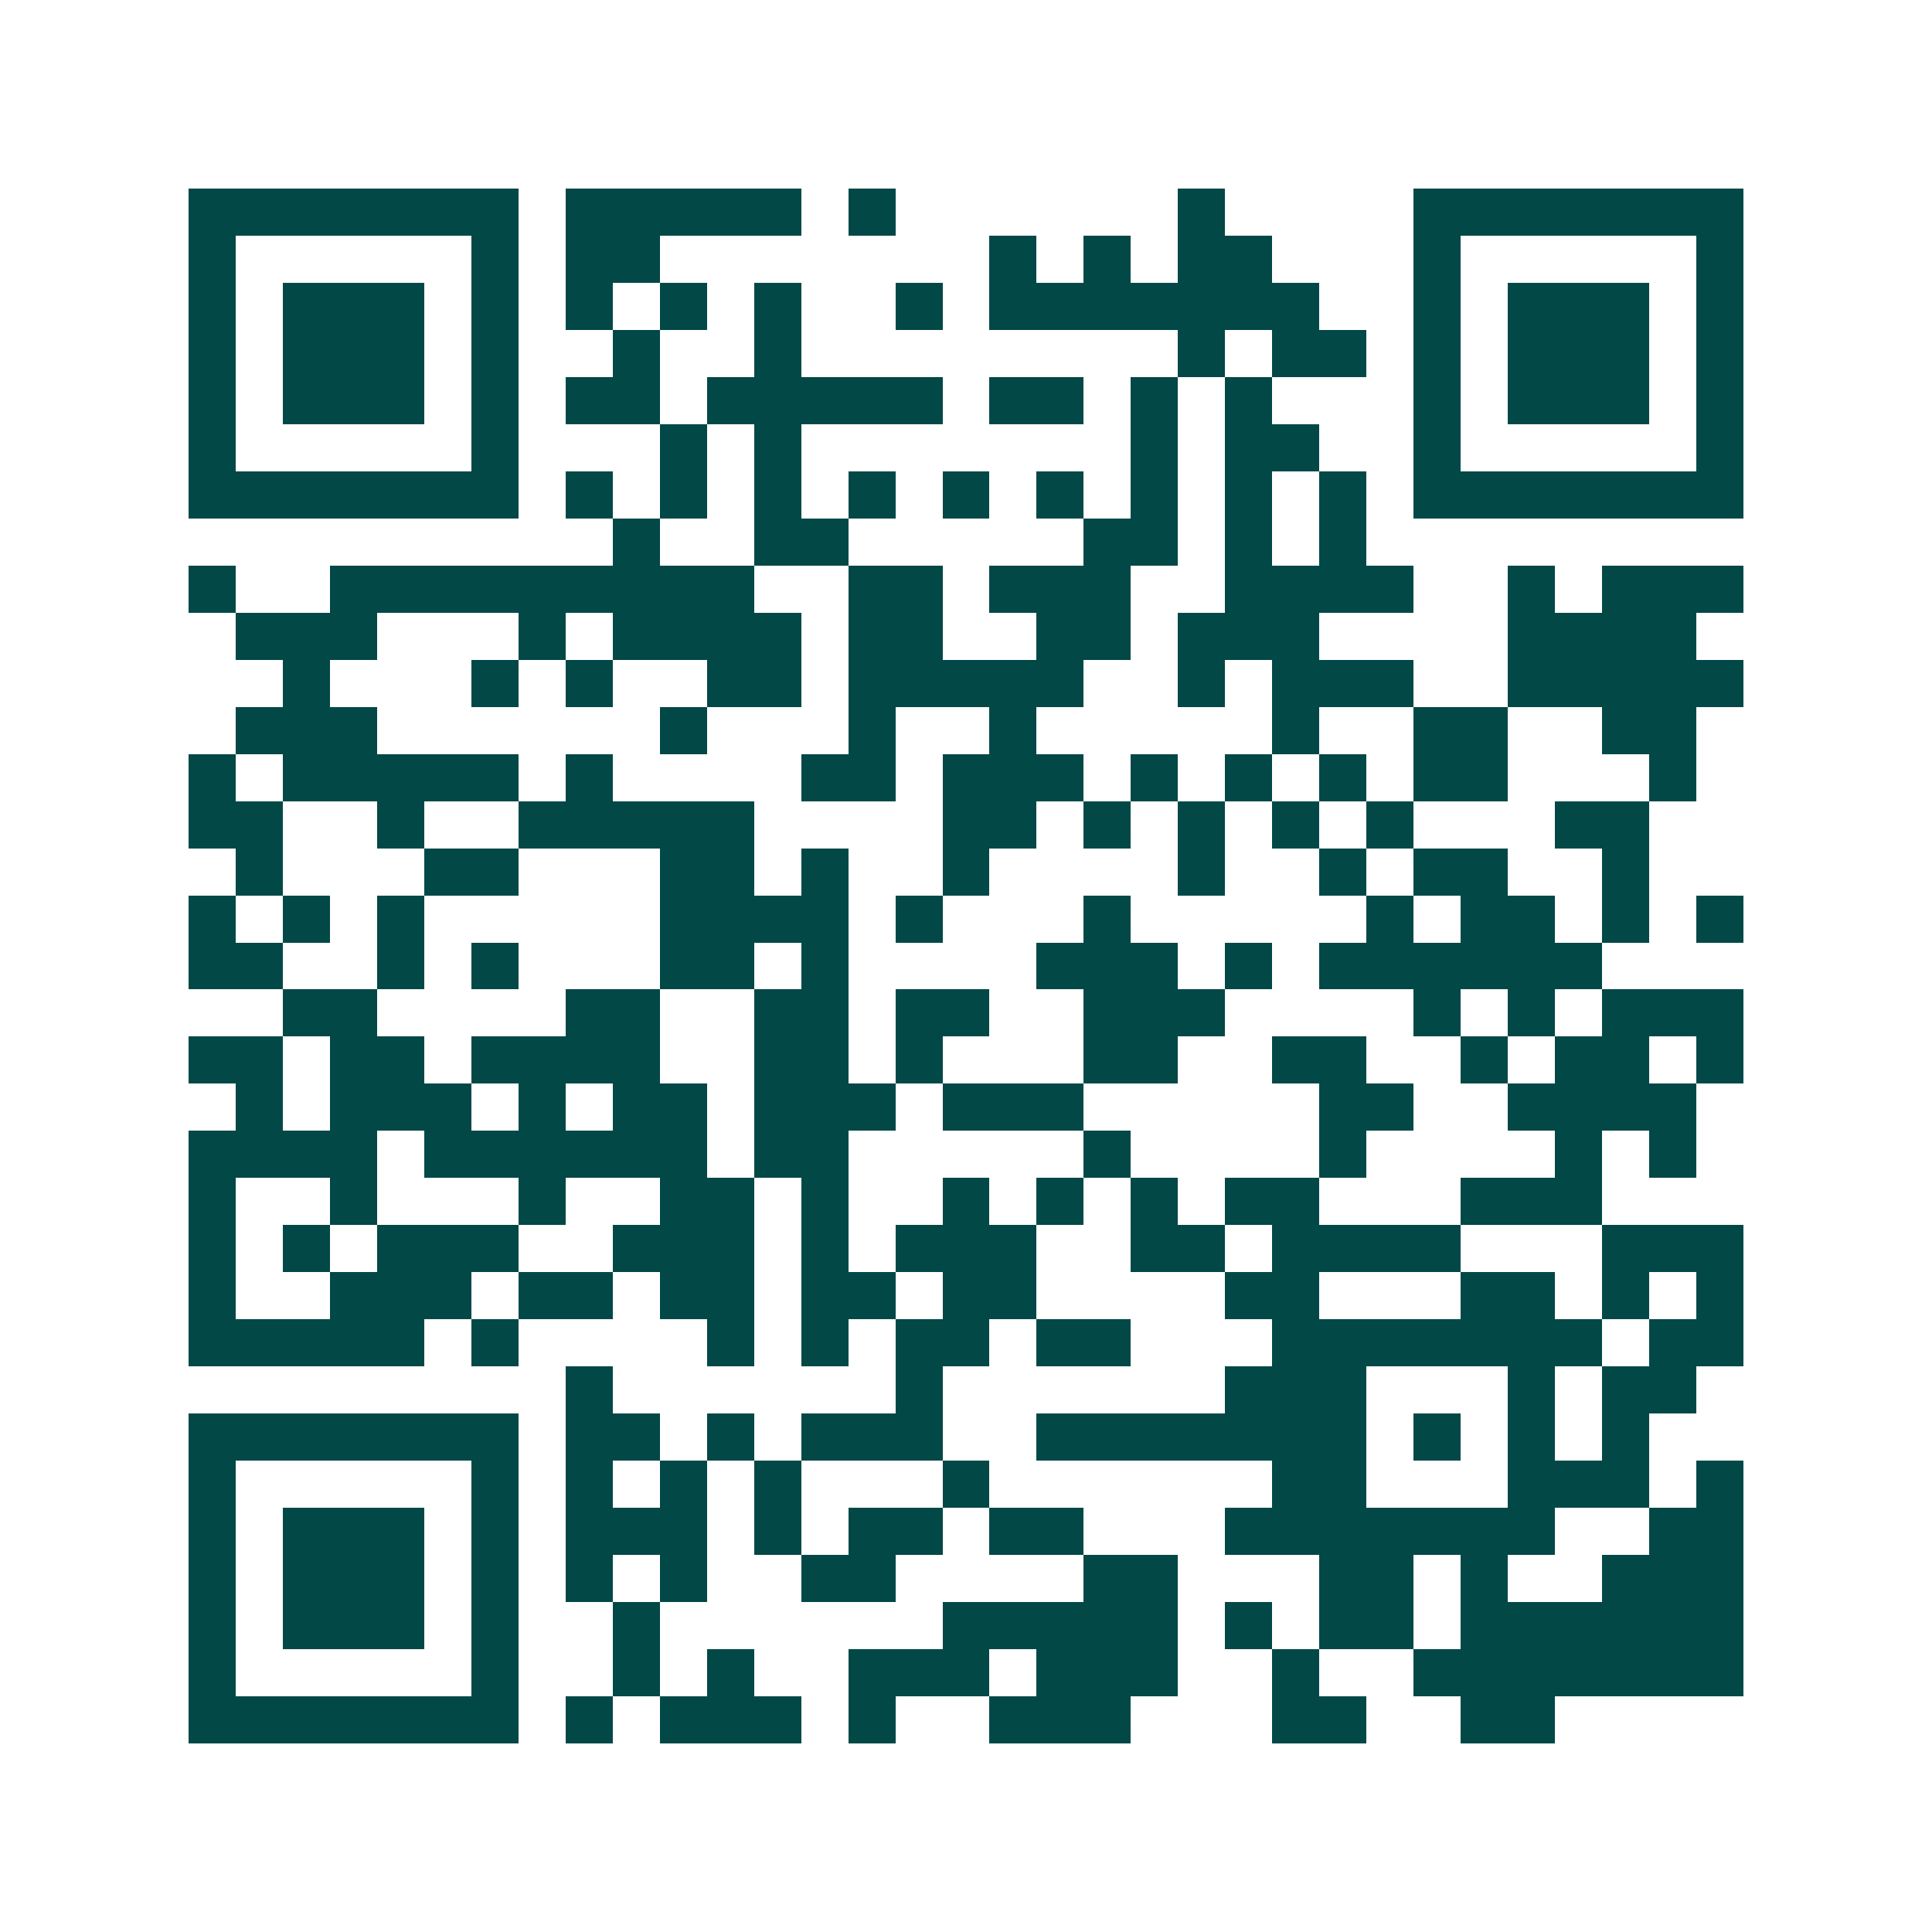 <svg xmlns="http://www.w3.org/2000/svg" width="200" height="200" viewBox="0 0 41 41" shape-rendering="crispEdges"><path fill="#ffffff" d="M0 0h41v41H0z"/><path stroke="#014847" d="M4 4.5h7m1 0h5m1 0h1m6 0h1m4 0h7M4 5.5h1m5 0h1m1 0h2m7 0h1m1 0h1m1 0h2m3 0h1m5 0h1M4 6.5h1m1 0h3m1 0h1m1 0h1m1 0h1m1 0h1m2 0h1m1 0h7m2 0h1m1 0h3m1 0h1M4 7.5h1m1 0h3m1 0h1m2 0h1m2 0h1m8 0h1m1 0h2m1 0h1m1 0h3m1 0h1M4 8.5h1m1 0h3m1 0h1m1 0h2m1 0h5m1 0h2m1 0h1m1 0h1m3 0h1m1 0h3m1 0h1M4 9.5h1m5 0h1m3 0h1m1 0h1m7 0h1m1 0h2m2 0h1m5 0h1M4 10.5h7m1 0h1m1 0h1m1 0h1m1 0h1m1 0h1m1 0h1m1 0h1m1 0h1m1 0h1m1 0h7M13 11.5h1m2 0h2m5 0h2m1 0h1m1 0h1M4 12.5h1m2 0h9m2 0h2m1 0h3m2 0h4m2 0h1m1 0h3M5 13.5h3m3 0h1m1 0h4m1 0h2m2 0h2m1 0h3m4 0h4M6 14.5h1m3 0h1m1 0h1m2 0h2m1 0h5m2 0h1m1 0h3m2 0h5M5 15.5h3m6 0h1m3 0h1m2 0h1m5 0h1m2 0h2m2 0h2M4 16.5h1m1 0h5m1 0h1m4 0h2m1 0h3m1 0h1m1 0h1m1 0h1m1 0h2m3 0h1M4 17.5h2m2 0h1m2 0h5m4 0h2m1 0h1m1 0h1m1 0h1m1 0h1m3 0h2M5 18.5h1m3 0h2m3 0h2m1 0h1m2 0h1m4 0h1m2 0h1m1 0h2m2 0h1M4 19.5h1m1 0h1m1 0h1m5 0h4m1 0h1m3 0h1m5 0h1m1 0h2m1 0h1m1 0h1M4 20.5h2m2 0h1m1 0h1m3 0h2m1 0h1m4 0h3m1 0h1m1 0h6M6 21.5h2m4 0h2m2 0h2m1 0h2m2 0h3m4 0h1m1 0h1m1 0h3M4 22.5h2m1 0h2m1 0h4m2 0h2m1 0h1m3 0h2m2 0h2m2 0h1m1 0h2m1 0h1M5 23.5h1m1 0h3m1 0h1m1 0h2m1 0h3m1 0h3m5 0h2m2 0h4M4 24.5h4m1 0h6m1 0h2m5 0h1m4 0h1m4 0h1m1 0h1M4 25.5h1m2 0h1m3 0h1m2 0h2m1 0h1m2 0h1m1 0h1m1 0h1m1 0h2m3 0h3M4 26.5h1m1 0h1m1 0h3m2 0h3m1 0h1m1 0h3m2 0h2m1 0h4m3 0h3M4 27.5h1m2 0h3m1 0h2m1 0h2m1 0h2m1 0h2m4 0h2m3 0h2m1 0h1m1 0h1M4 28.5h5m1 0h1m4 0h1m1 0h1m1 0h2m1 0h2m3 0h7m1 0h2M12 29.5h1m6 0h1m6 0h3m3 0h1m1 0h2M4 30.5h7m1 0h2m1 0h1m1 0h3m2 0h7m1 0h1m1 0h1m1 0h1M4 31.5h1m5 0h1m1 0h1m1 0h1m1 0h1m3 0h1m6 0h2m3 0h3m1 0h1M4 32.5h1m1 0h3m1 0h1m1 0h3m1 0h1m1 0h2m1 0h2m3 0h7m2 0h2M4 33.5h1m1 0h3m1 0h1m1 0h1m1 0h1m2 0h2m4 0h2m3 0h2m1 0h1m2 0h3M4 34.5h1m1 0h3m1 0h1m2 0h1m6 0h5m1 0h1m1 0h2m1 0h6M4 35.5h1m5 0h1m2 0h1m1 0h1m2 0h3m1 0h3m2 0h1m2 0h7M4 36.5h7m1 0h1m1 0h3m1 0h1m2 0h3m3 0h2m2 0h2"/></svg>
